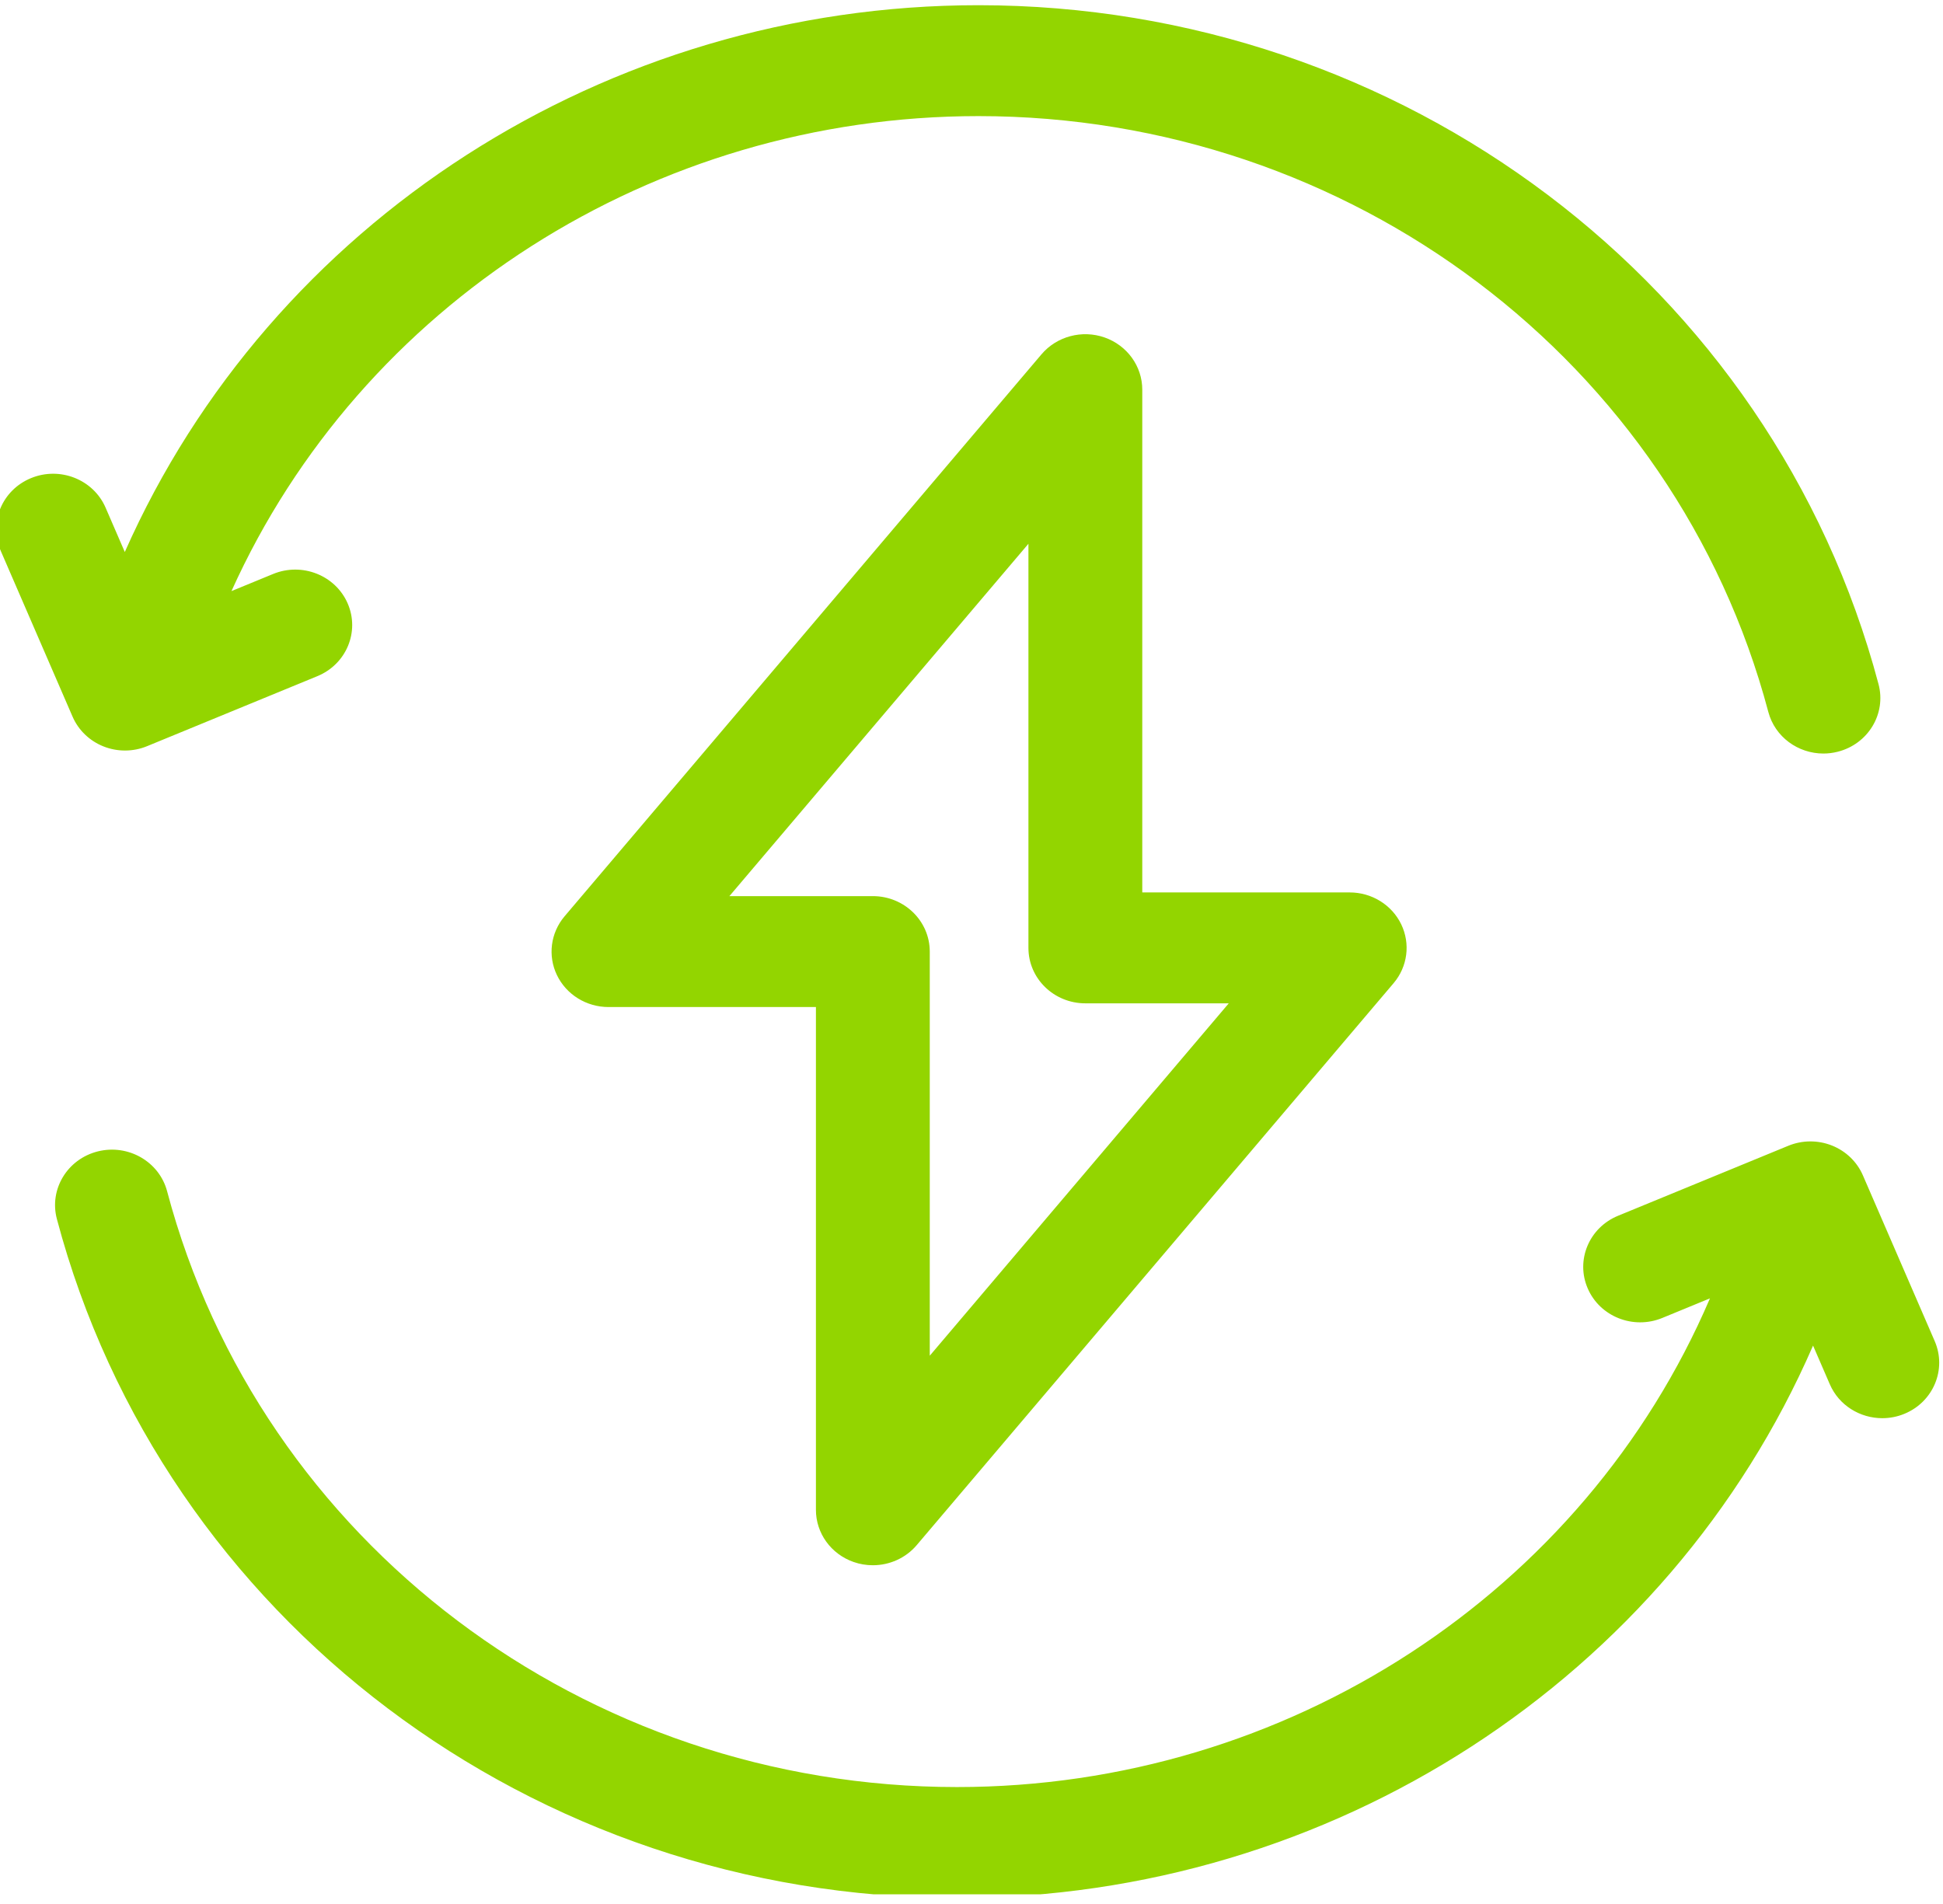 <svg width="100" height="98" viewBox="0 0 100 98" fill="none" xmlns="http://www.w3.org/2000/svg">
<g clip-path="url(#clip0_2075_2109)">
<path d="M5.33 38.42C5.684 38.56 6.059 38.63 6.433 38.63C6.821 38.63 7.208 38.555 7.572 38.405L16.335 34.802C17.825 34.189 18.524 32.515 17.895 31.062C17.266 29.61 15.547 28.93 14.056 29.543L11.913 30.424C18.564 15.674 33.612 5.976 50.356 5.976C69.499 5.976 86.217 18.587 91.01 36.644C91.351 37.931 92.54 38.785 93.844 38.785C94.087 38.785 94.334 38.755 94.579 38.693C96.146 38.298 97.087 36.741 96.682 35.215C91.221 14.638 72.17 0.268 50.356 0.268C31.168 0.268 13.937 11.445 6.423 28.412L5.434 26.129C4.805 24.677 3.087 23.996 1.596 24.609C0.105 25.222 -0.593 26.896 0.036 28.348L3.734 36.885C4.036 37.583 4.61 38.135 5.33 38.42Z" fill="#93D500"/>
<path d="M99.574 69.03L95.876 60.493C95.573 59.796 94.999 59.244 94.28 58.959C93.559 58.674 92.753 58.679 92.037 58.974L83.274 62.577C81.784 63.189 81.085 64.864 81.715 66.316C82.343 67.769 84.062 68.449 85.553 67.836L88.006 66.827C81.522 81.972 66.263 91.981 49.255 91.981C30.11 91.981 13.393 79.37 8.6 61.313C8.195 59.787 6.596 58.871 5.03 59.264C3.464 59.659 2.522 61.216 2.927 62.742C8.389 83.319 27.439 97.69 49.255 97.69C68.549 97.69 85.867 86.386 93.312 69.258L94.175 71.25C94.647 72.34 95.733 72.995 96.876 72.995C97.255 72.995 97.642 72.923 98.013 72.77C99.504 72.156 100.202 70.483 99.574 69.03Z" fill="#93D500"/>
<path d="M43.93 80.396C44.254 80.51 44.59 80.564 44.922 80.564C45.779 80.564 46.613 80.198 47.18 79.529L71.722 50.607C72.446 49.755 72.598 48.573 72.115 47.572C71.632 46.573 70.6 45.934 69.465 45.934H58.789V20.057C58.789 18.853 58.014 17.779 56.851 17.37C55.689 16.963 54.389 17.31 53.601 18.238L29.059 47.16C28.336 48.012 28.183 49.194 28.666 50.194C29.15 51.194 30.183 51.833 31.317 51.833H41.993V77.71C41.992 78.914 42.767 79.988 43.93 80.396ZM37.54 46.124L52.93 27.988V48.788C52.93 50.365 54.241 51.642 55.859 51.642H63.241L47.852 69.779V48.979C47.852 47.402 46.539 46.124 44.922 46.124H37.54Z" fill="#93D500"/>
</g>
<defs>
<clipPath id="clip0_2075_2109">
<rect width="100" height="97.424" fill="white" transform="translate(0 0.077)"/>
</clipPath>
</defs>
</svg>
